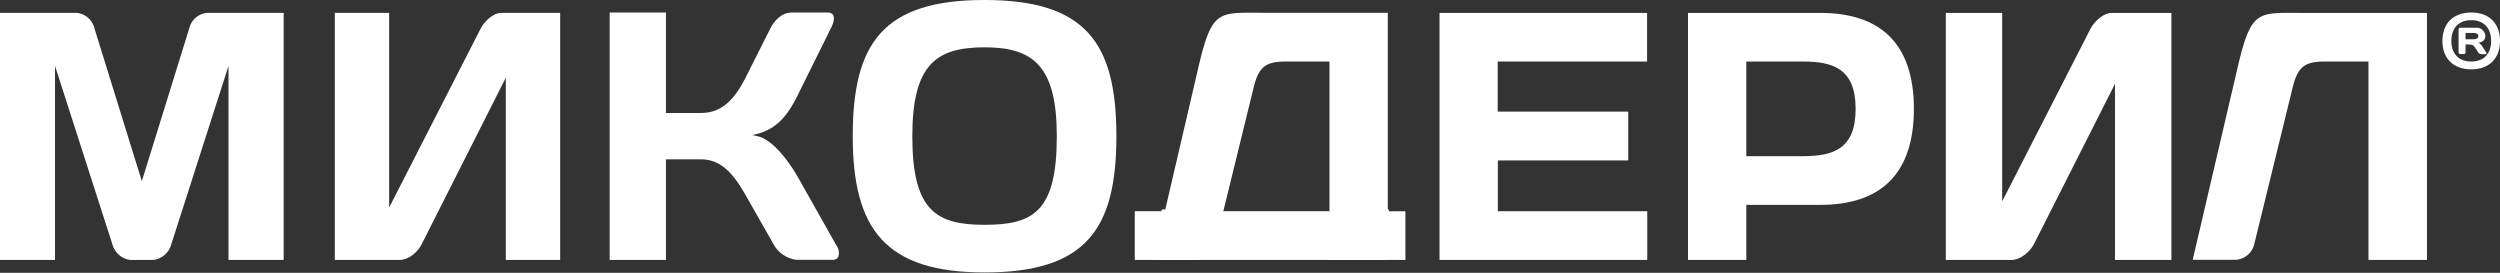 <svg xmlns="http://www.w3.org/2000/svg" viewBox="0 0 568.93 62.08"><rect x="0" y="0" width="568.93" height="62.08" fill="#333333" stroke="none"/><defs><style>.cls-1{fill:#fff;}</style></defs><g id="Слой_2" data-name="Слой 2"><g id="Layer_1" data-name="Layer 1"><path class="cls-1" d="M224.06,0c-23.15,0-30,9.86-30,31s7.41,31,30,31c23.11,0,30-9.86,30-31S247.17,0,224.06,0Zm0,51.16c-11.06,0-16.44-3.27-16.44-20.12,0-16.34,5.38-20.27,16.44-20.27S240.5,15,240.5,31C240.5,48.21,235.12,51.16,224.06,51.16Z"/><path class="cls-1" d="M64.55,2.93H47.07a4.61,4.61,0,0,0-4,3.51L32.28,41.23,21.5,6.47a4.63,4.63,0,0,0-4-3.54H0V59.15H12.52V15l13.12,40.8a4.82,4.82,0,0,0,4.08,3.36h5.11a4.82,4.82,0,0,0,4.09-3.38L52,15V59.15H64.55Z"/><path class="cls-1" d="M127.48,2.93H114c-1.52,0-3.59,1.6-4.62,3.58L88.56,47.23V2.93H76.19V59.15H91.05c1.75,0,3.9-1.57,4.91-3.57l19.15-37.9V59.15h12.37Z"/><path class="cls-1" d="M190.35,55.86l-8.88-15.74h0c-1.11-1.91-5.05-8.19-9-9.1l-1.19-.28,1.18-.31c4.74-1.24,7.12-4.87,9-8.61l7.72-15.58c.61-1.22.75-2.26.39-2.85a1.33,1.33,0,0,0-1.21-.53h-8.24c-1.87,0-3.67,1.37-4.83,3.65l-5.54,11c-2.87,5.75-5.94,8.2-10.25,8.2h-7.95V2.85H138.74v56.3h12.81V36.26h7.95c4.63,0,7.45,3.3,10.25,8.27l6.26,11a6.92,6.92,0,0,0,5.21,3.59h8.16a1.46,1.46,0,0,0,1.37-.62A2.89,2.89,0,0,0,190.35,55.86Z"/><path class="cls-1" d="M374.83,14h-34v11.4h29.71V36.51H340.87V48.07h34V59.15H327.6V2.94h47.23Z"/><path class="cls-1" d="M414.28,2.94c13.41,0,21.27,6.75,21.27,21.84s-7.86,21.84-21.27,21.84H397.41V59.15H384.14V2.94ZM397.41,14V35.54h12.83c6.92,0,12.05-1.6,12.05-10.76S417.16,14,410.24,14Z"/><path class="cls-1" d="M481.31,59.15V19.08L462.92,55.45c-1,2-3.24,3.7-5.11,3.7h-15V2.94h12.83V45.82L475.69,6.64c1-1.93,3.1-3.7,4.83-3.7h13.63V59.15Z"/><path class="cls-1" d="M552.31,59.15H539V14h-9.83c-4.55,0-6.26,1.08-7.42,5.9l-8.71,35.52a4.65,4.65,0,0,1-4.18,3.7H499L509.42,14.5c3-12.44,4.56-11.56,14.8-11.56h28.09Z"/><path class="cls-1" d="M315.82,59.15H302.55V14h-9.84c-4.55,0-6.26,1.08-7.41,5.9l-8.71,35.52a4.67,4.67,0,0,1-4.18,3.7h-9.89l10.4-44.65c3-12.44,4.56-11.56,14.8-11.56h28.1Z"/><polygon class="cls-1" points="316.07 47.67 302.81 47.67 302.81 48.07 277.86 48.07 277.95 47.67 264.39 47.67 264.3 48.07 258.24 48.07 258.24 59.15 316.07 59.15 316.07 59.15 319.83 59.15 319.83 48.08 316.07 48.08 316.07 47.67"/><path class="cls-1" d="M555.83,9.32c0-4.08,2.57-6.47,6.56-6.47s6.54,2.39,6.54,6.47-2.57,6.46-6.54,6.46S555.83,13.4,555.83,9.32Zm11.08,0c0-2.84-1.59-4.73-4.52-4.73s-4.53,1.89-4.53,4.73S559.47,14,562.39,14,566.91,12.15,566.91,9.32Zm-5.82.79V11.9a.39.39,0,0,1-.4.4h-.79a.4.4,0,0,1-.4-.4V6.7a.39.39,0,0,1,.4-.39h3.5a2,2,0,0,1,2.2,1.9c0,.93-.71,1.36-1.59,1.52.36.13.61.43,1,1l.78,1.21c.13.24.08.4-.15.4h-1a.86.86,0,0,1-.66-.4l-.72-1.11a1.26,1.26,0,0,0-1.07-.68Zm0-2.62V8.94h1.81c.5,0,1.11-.19,1.11-.73s-.61-.72-1.11-.72Z"/></g></g></svg>